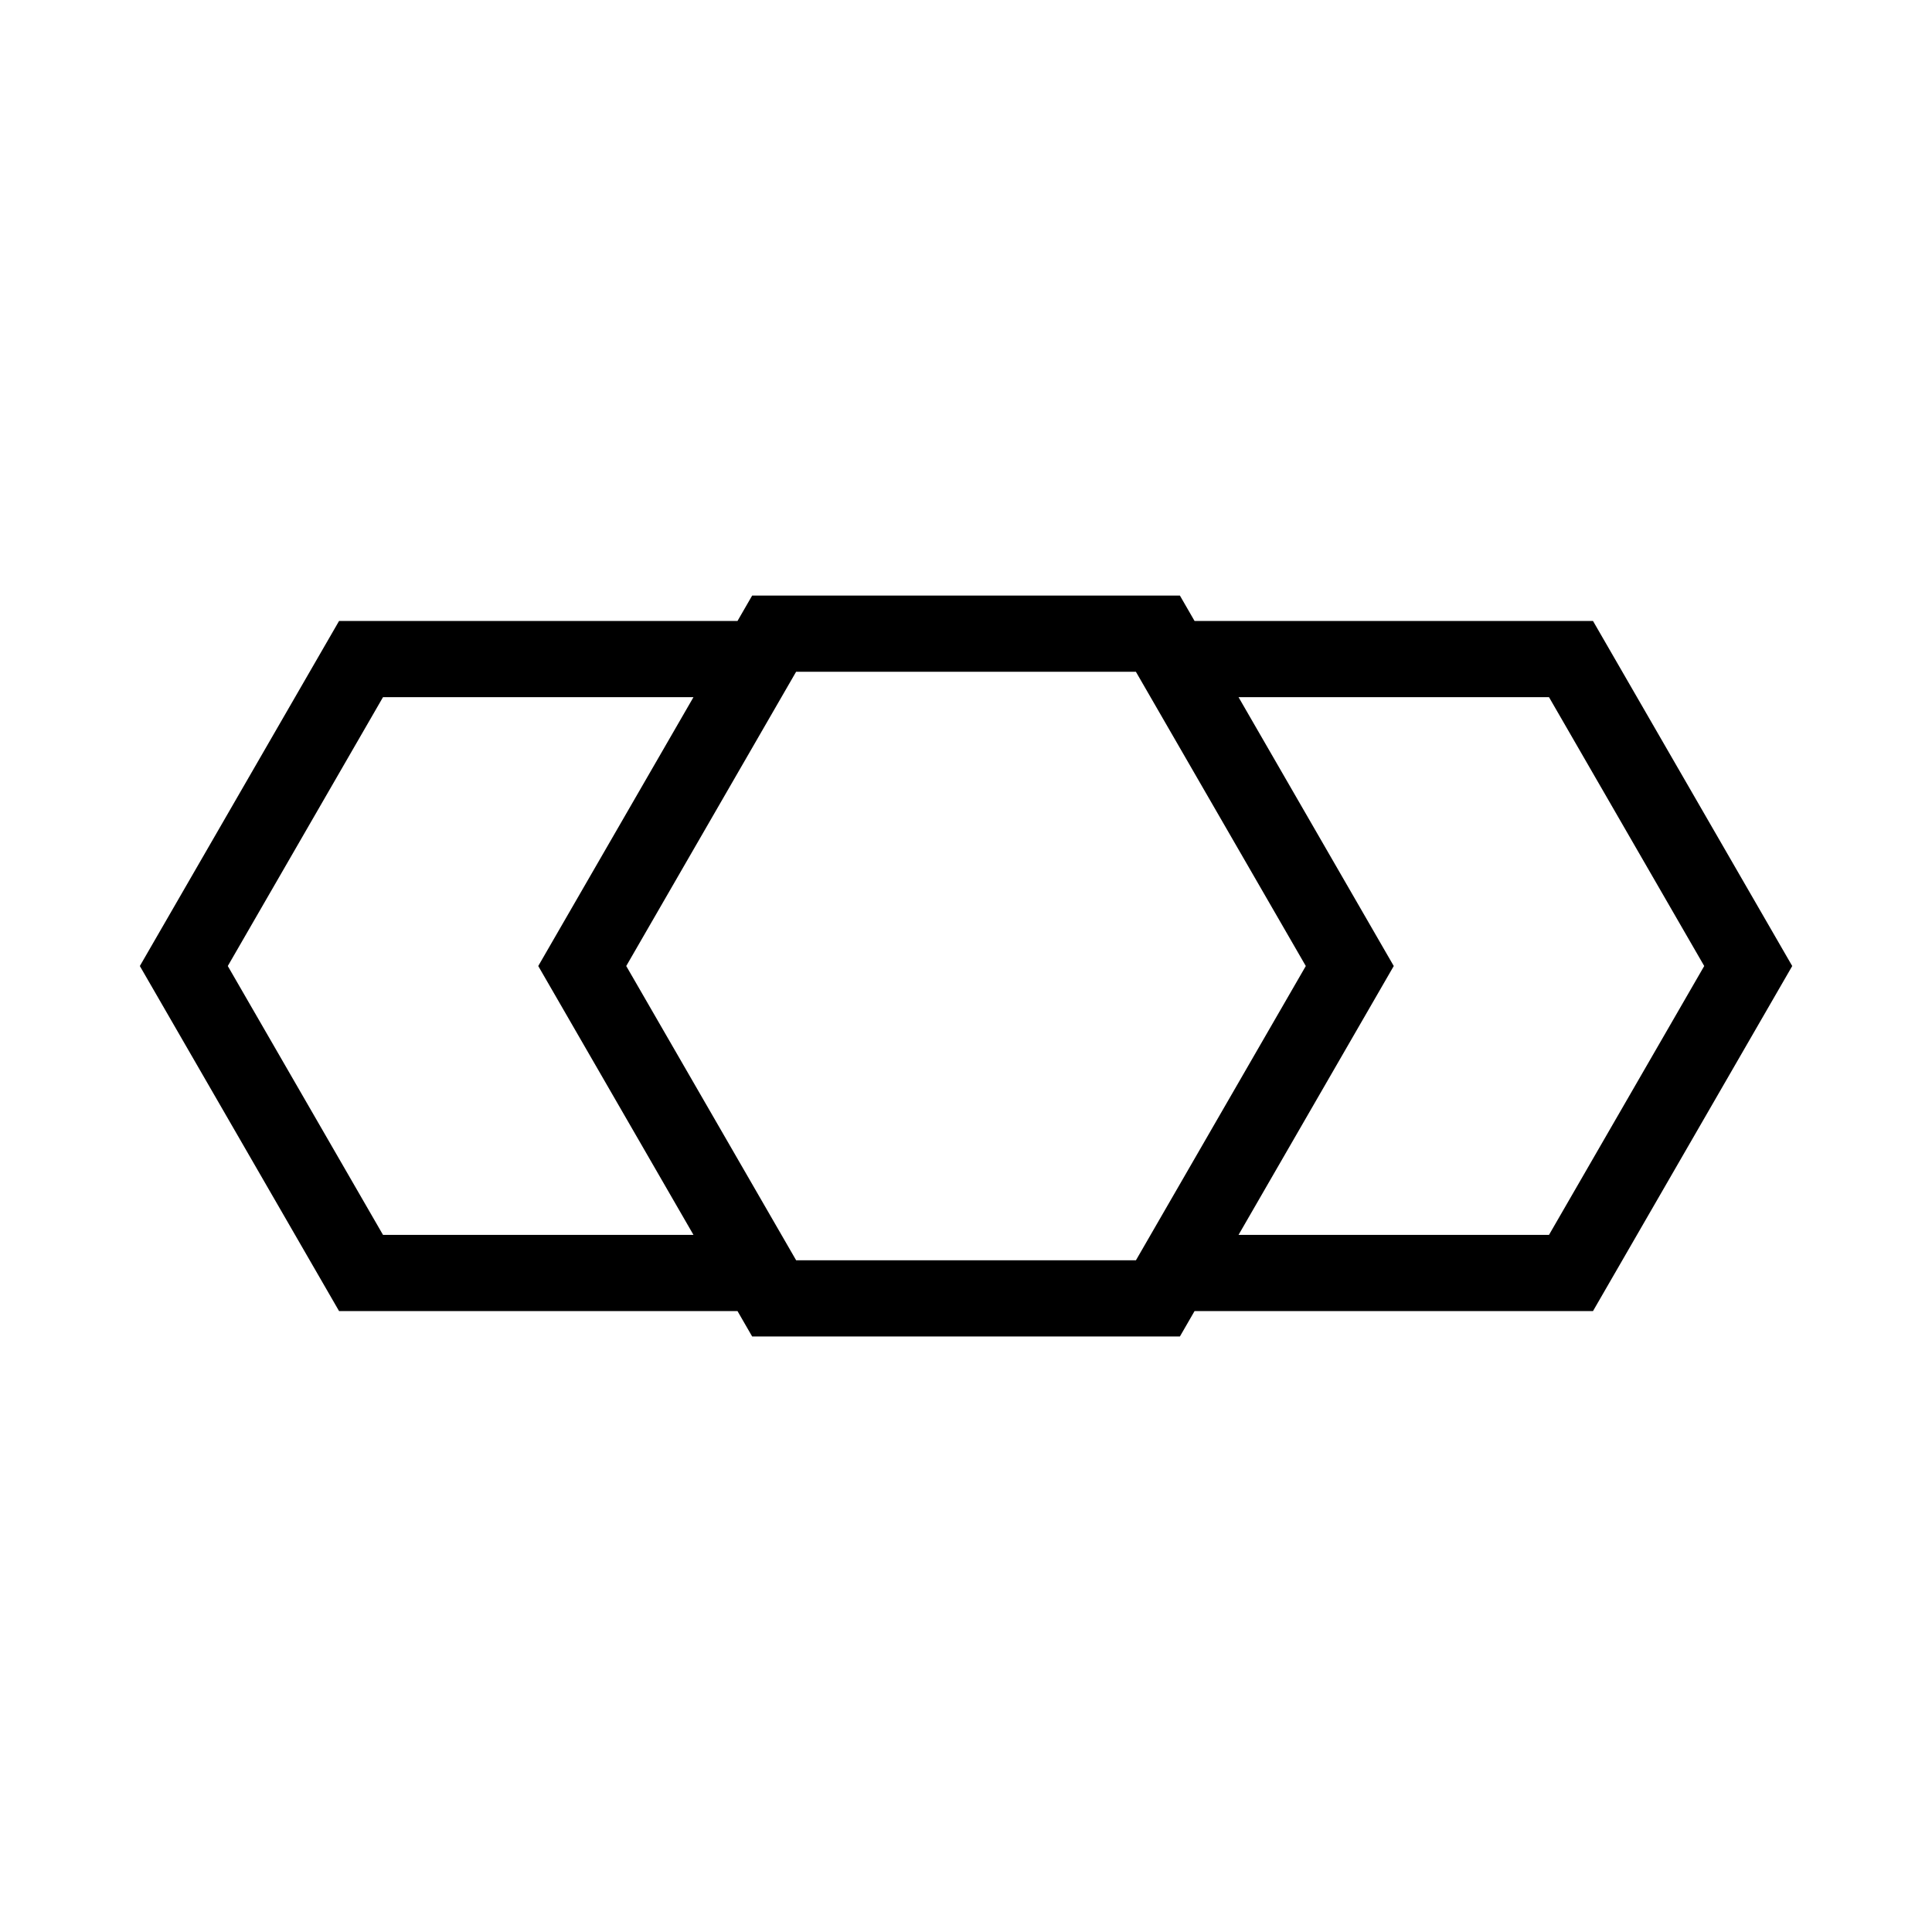 <?xml version="1.0" encoding="UTF-8"?>
<!-- Uploaded to: SVG Repo, www.svgrepo.com, Generator: SVG Repo Mixer Tools -->
<svg fill="#000000" width="800px" height="800px" version="1.1" viewBox="144 144 512 512" xmlns="http://www.w3.org/2000/svg">
 <path d="m327.78 328.75h-82.277l-41.137 71.254 41.137 71.254h82.277l-41.137-71.254 41.137-71.254m185.58 71.254-41.137 71.254h82.277l41.137-71.254-41.137-71.254h-82.277l41.137 71.254m-158.38-77.984-45.02 77.984 45.027 77.984h90.047l45.016-77.984-45.027-77.98h-90.043m-11.652-20.191h113.36l3.883 6.731h105.59l52.797 91.441-52.797 91.441h-105.59l-3.883 6.731h-113.36l-3.883-6.731h-105.59l-52.793-91.441 52.793-91.441h105.59l3.883-6.731" fill-rule="evenodd"/>
</svg>